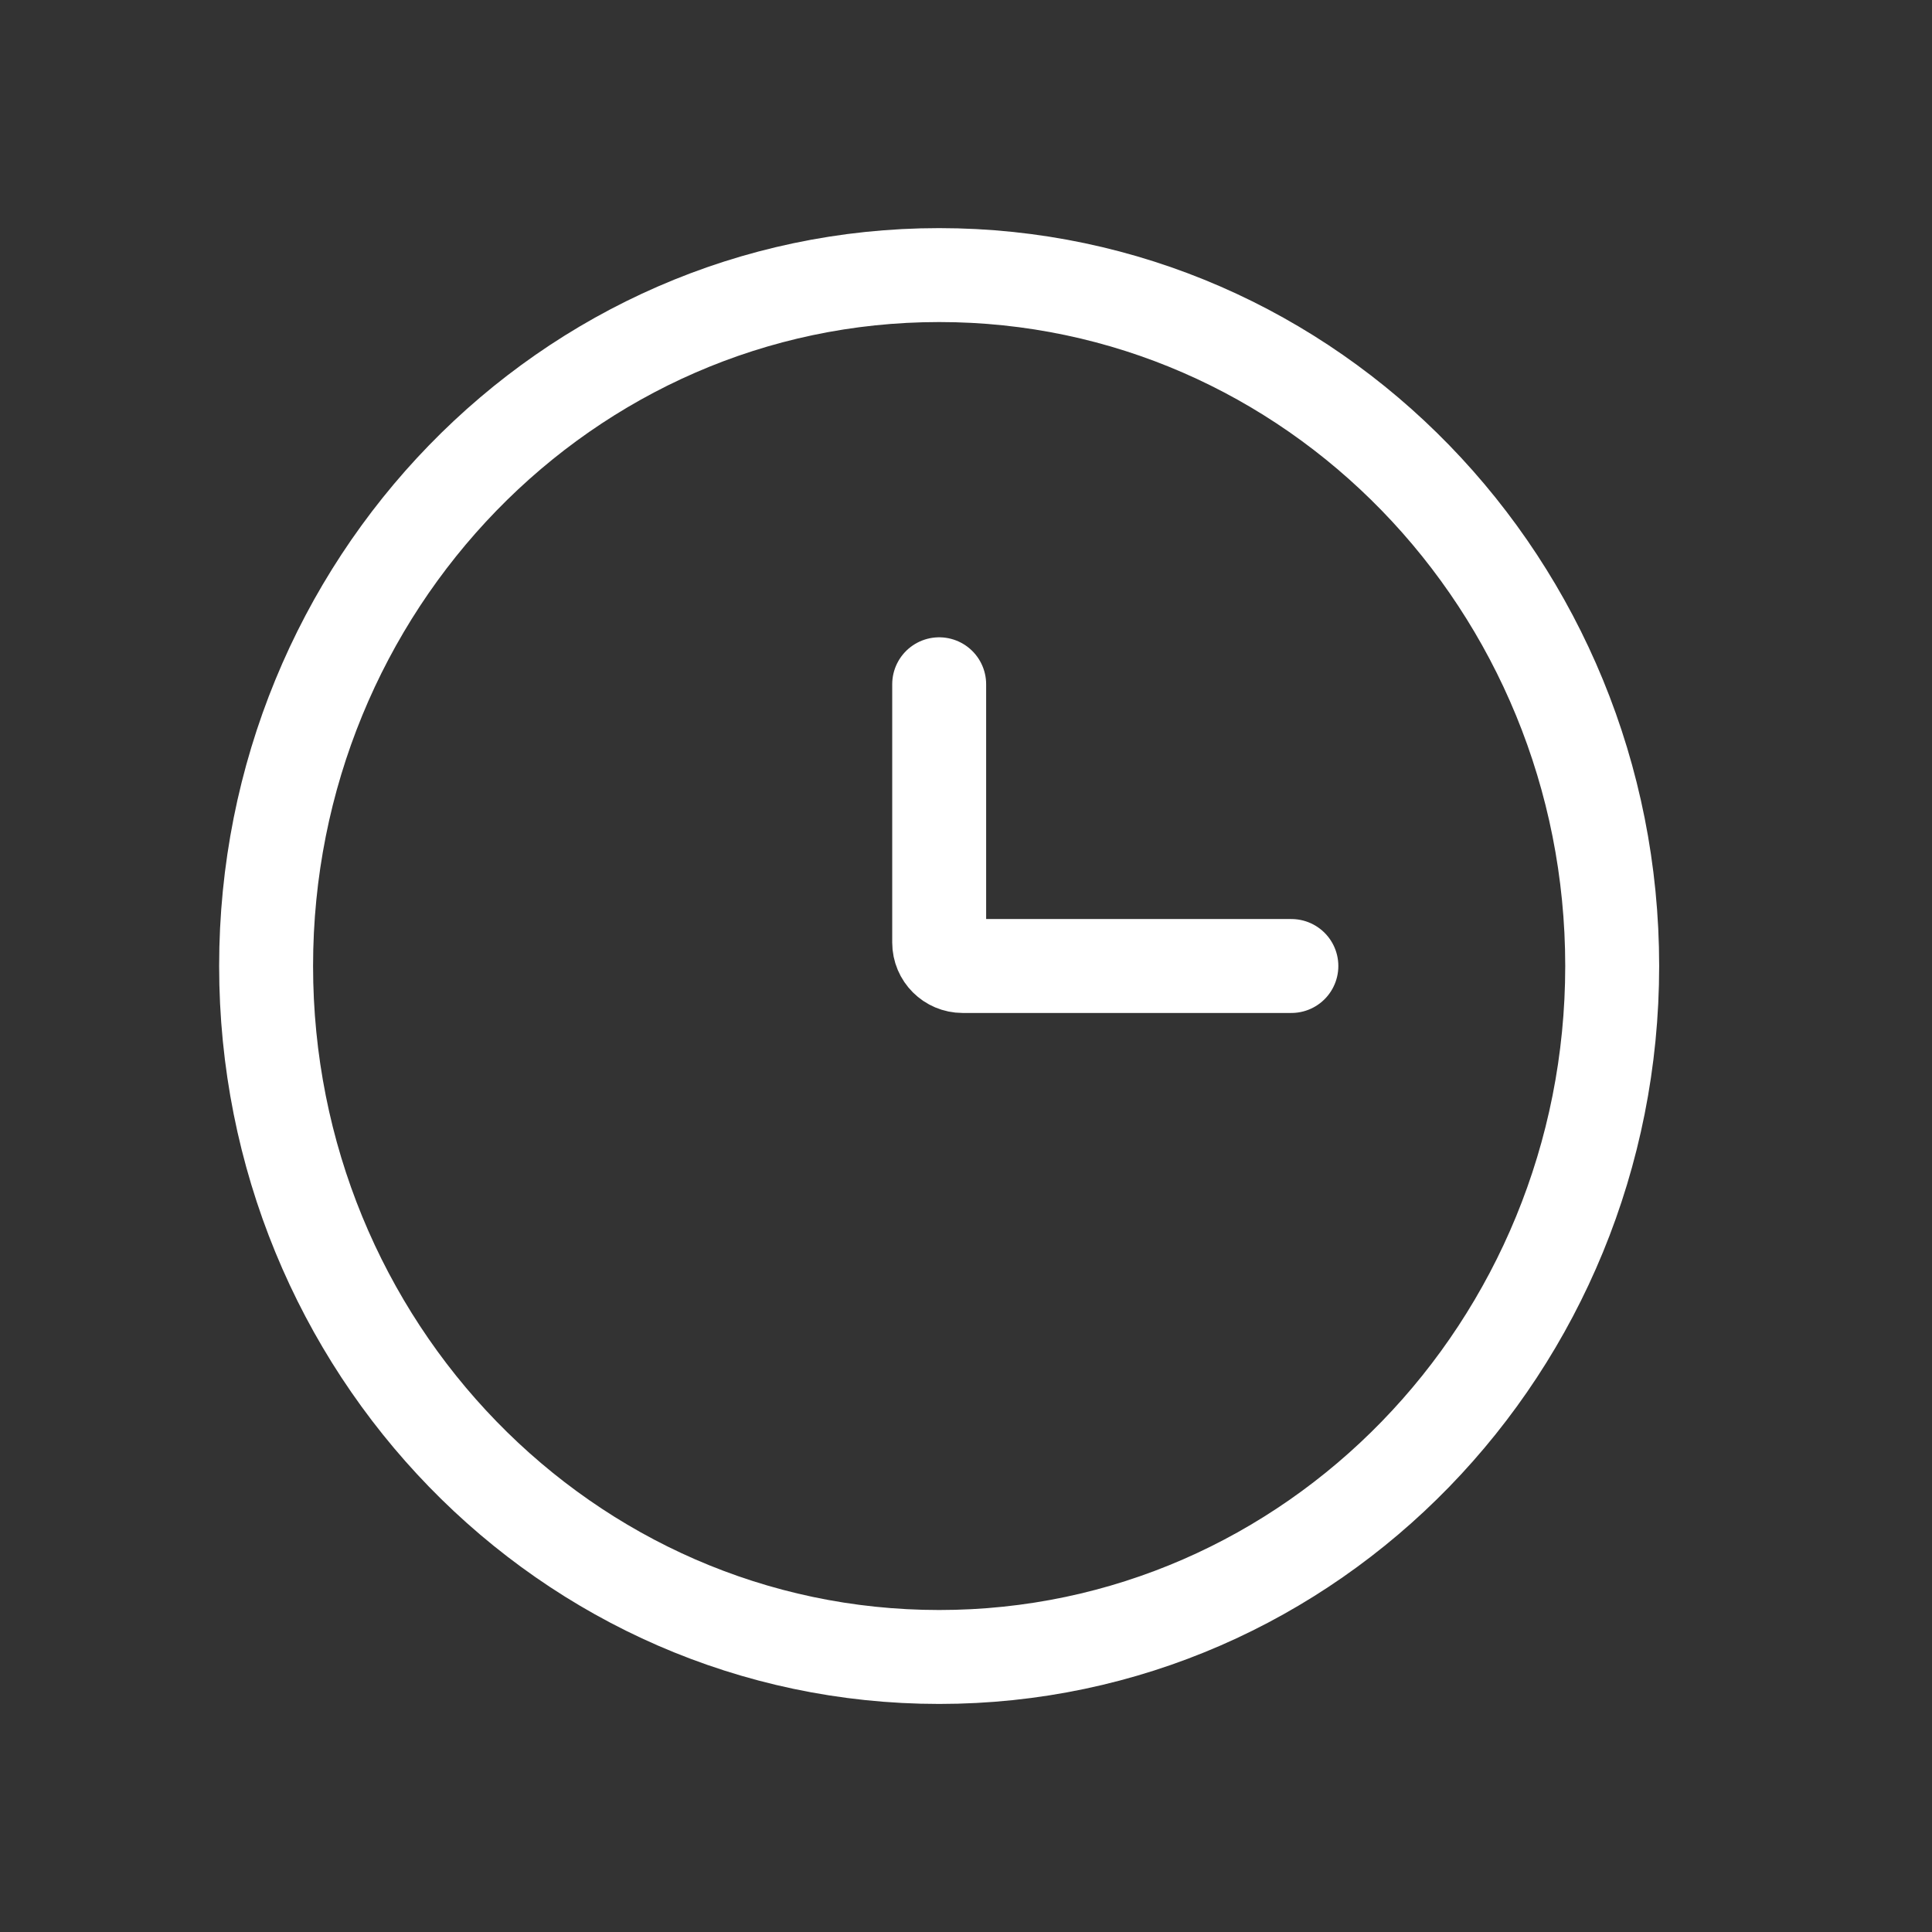 <?xml version="1.0" encoding="UTF-8"?> <svg xmlns="http://www.w3.org/2000/svg" width="34" height="34" viewBox="0 0 34 34" fill="none"><rect x="0" y="0" width="34" height="34" fill="#333333" stroke="none"/><path d="M16.528 4.841C23.091 4.841 28.372 10.307 28.372 17C28.372 23.694 23.091 29.16 16.528 29.16C9.964 29.16 4.683 23.694 4.683 17C4.683 10.307 9.964 4.841 16.528 4.841Z" stroke="white" stroke-width="1.653"></path><path d="M22.726 17H16.941C16.713 17 16.528 16.815 16.528 16.587V12.042" stroke="white" stroke-width="1.653" stroke-linecap="round"></path></svg> 